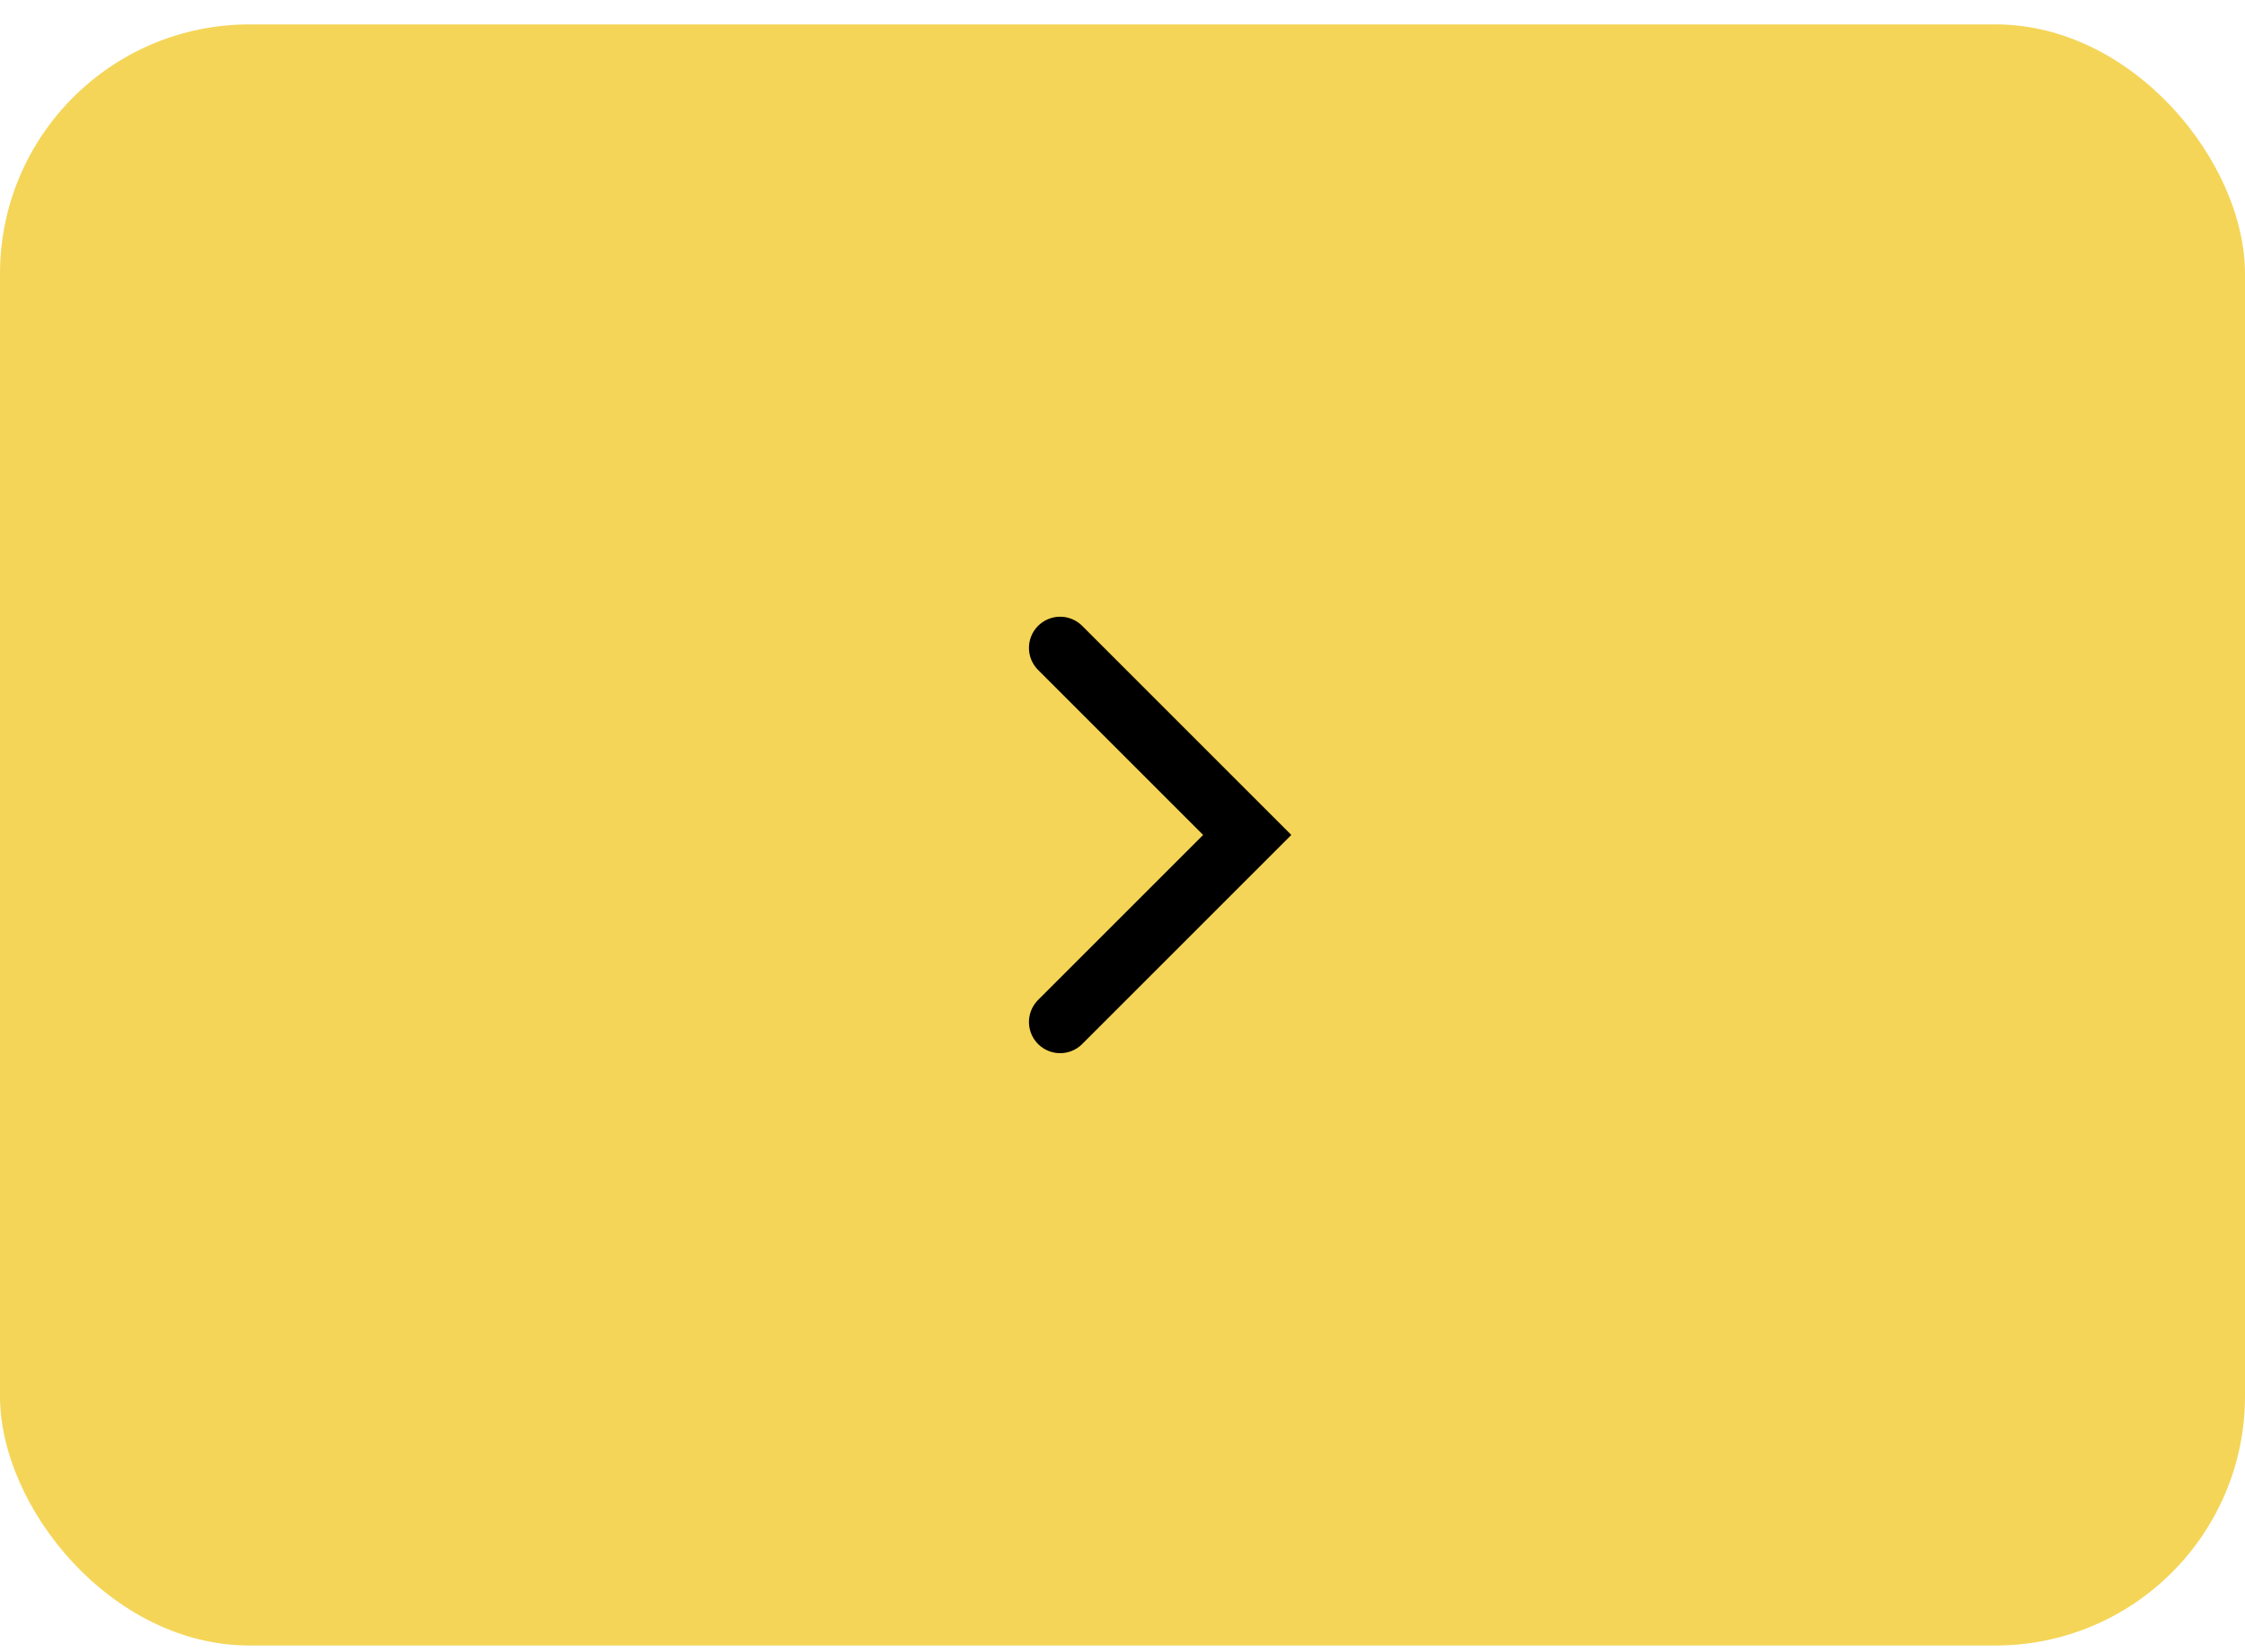 <?xml version="1.0" encoding="UTF-8"?> <svg xmlns="http://www.w3.org/2000/svg" width="72" height="53" viewBox="0 0 72 53" fill="none"><rect y="0.783" width="72" height="52" rx="8" fill="#F4D557"></rect><path d="M34 32.783L40 26.783L34 20.783" stroke="black" stroke-width="2" stroke-linecap="round"></path></svg> 